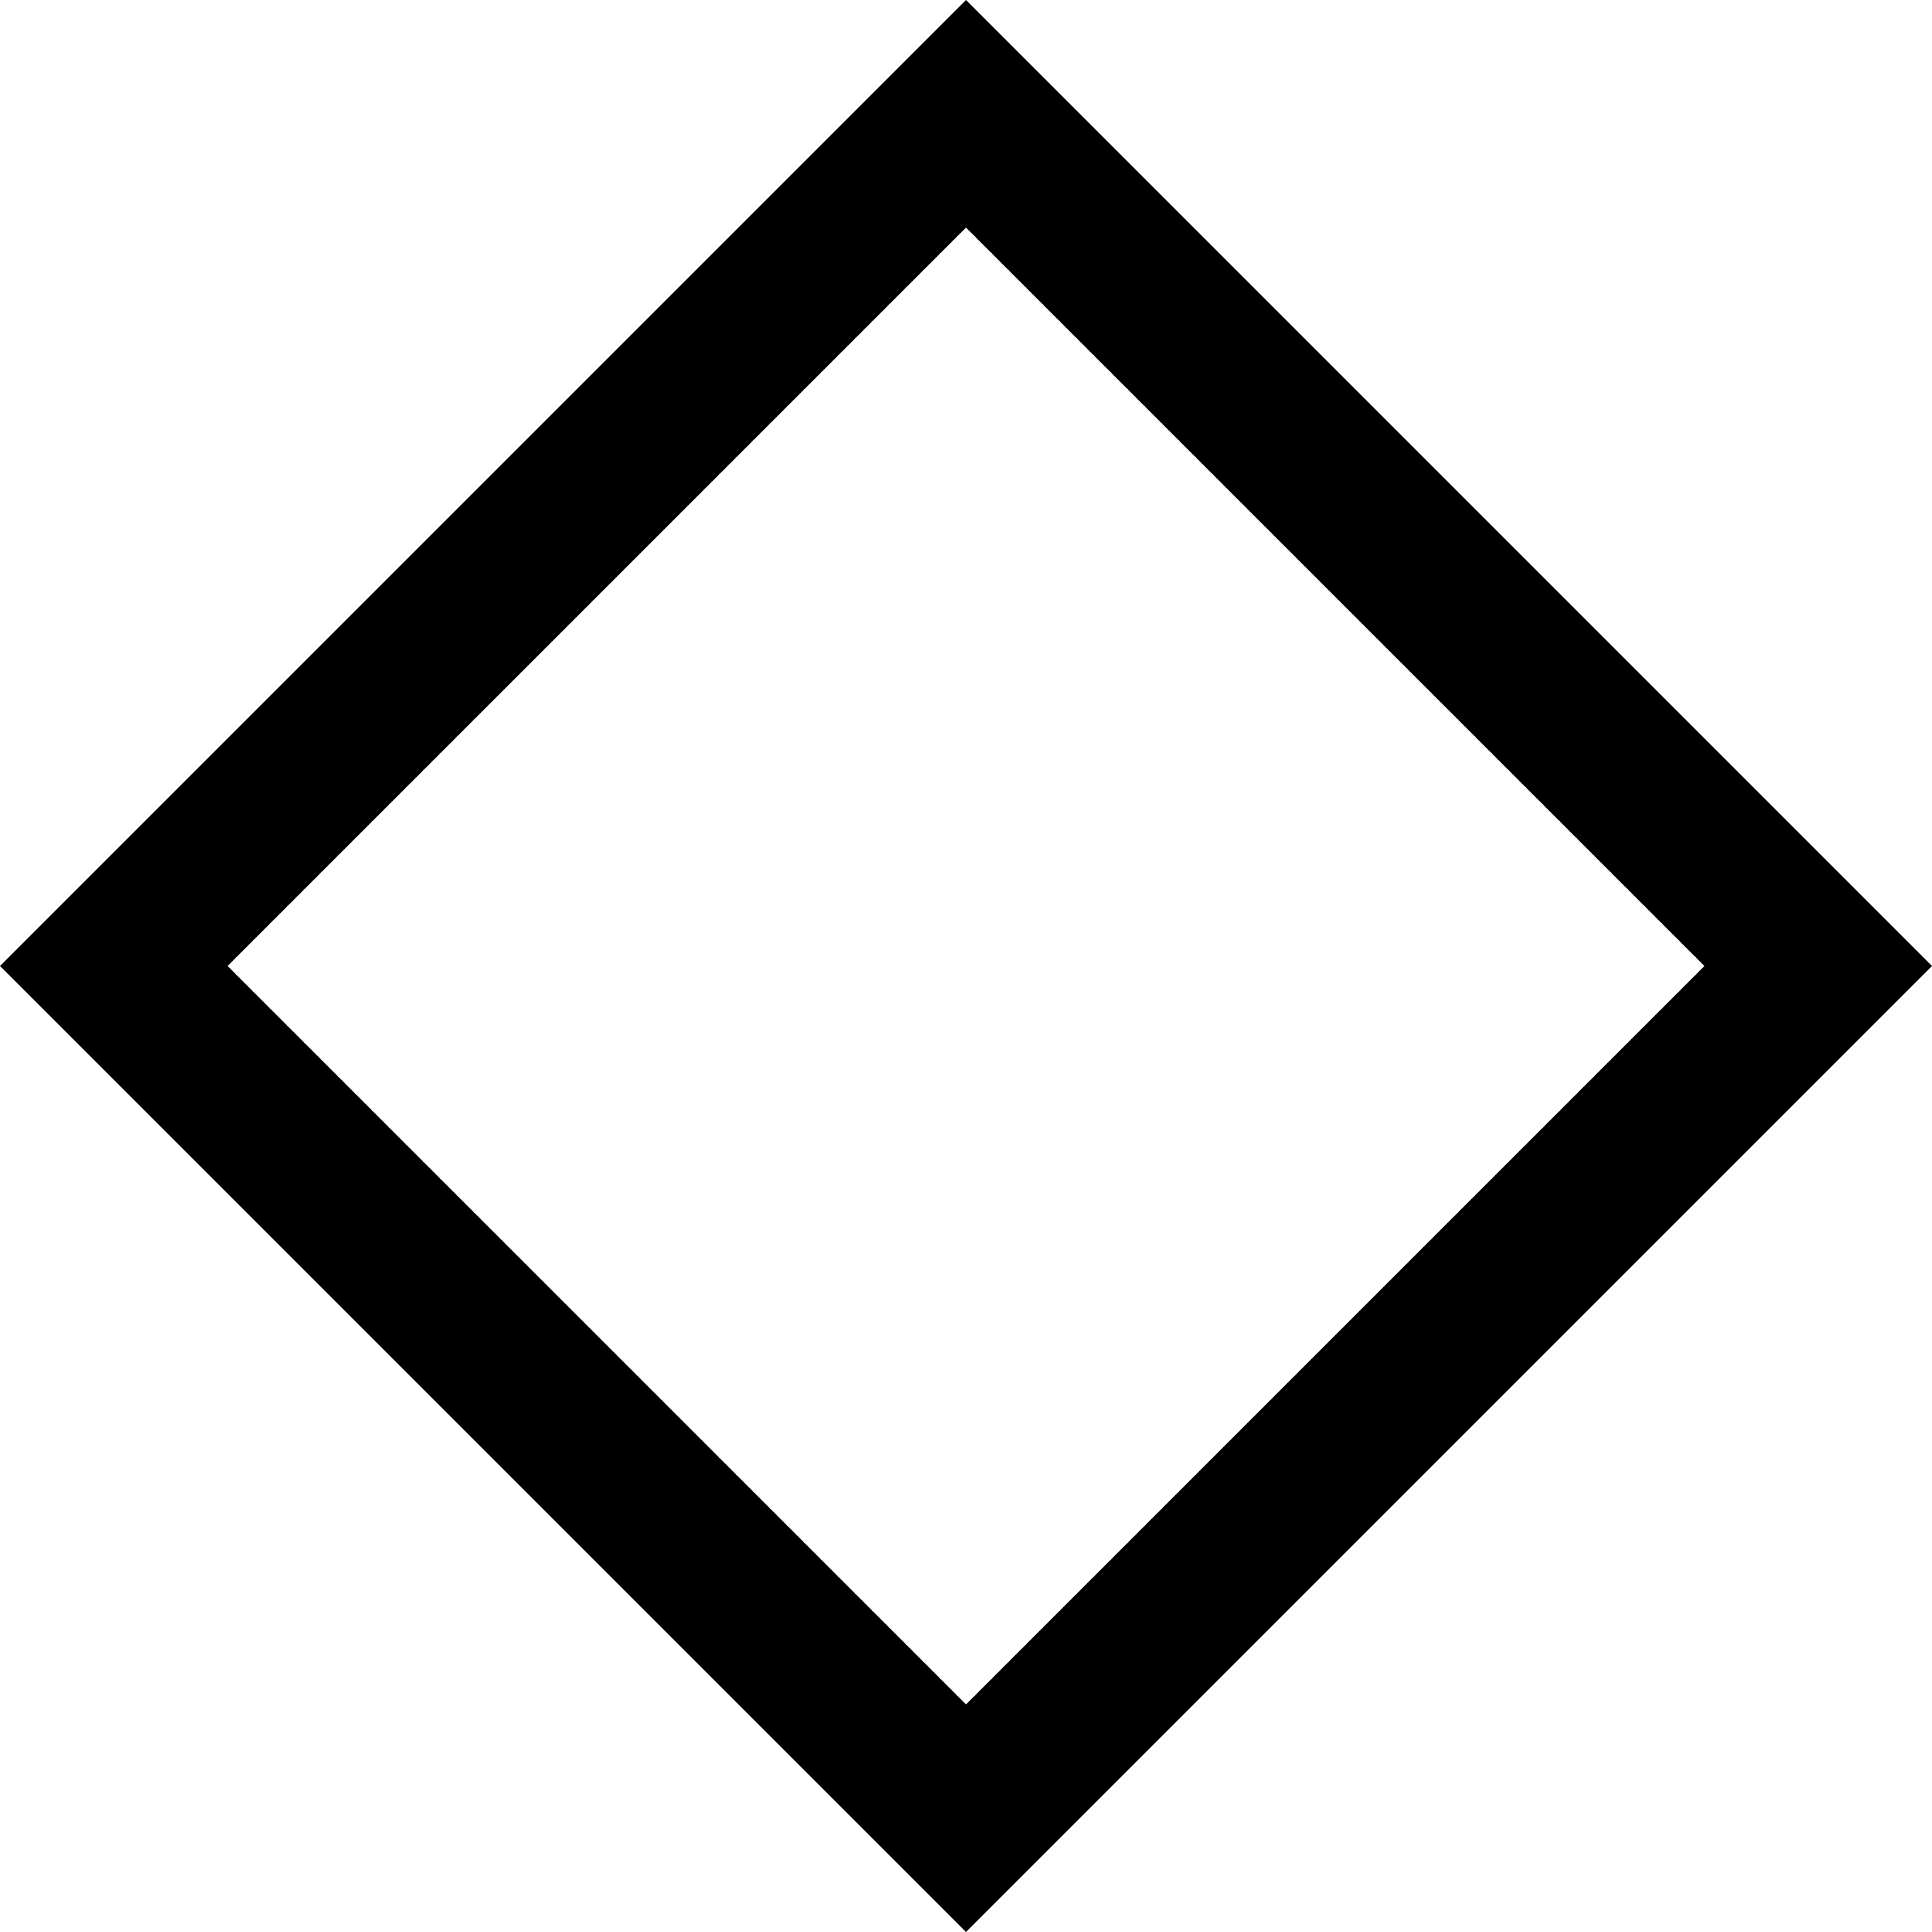 <?xml version="1.0" encoding="UTF-8"?>
<svg xmlns="http://www.w3.org/2000/svg" id="Layer_1" data-name="Layer 1" viewBox="0 0 24 24" width="512" height="512"><path d="M12,2.828,21.172,12,12,21.172,2.828,12,12,2.828M12,0,0,12,12,24,24,12,12,0Z"/></svg>

